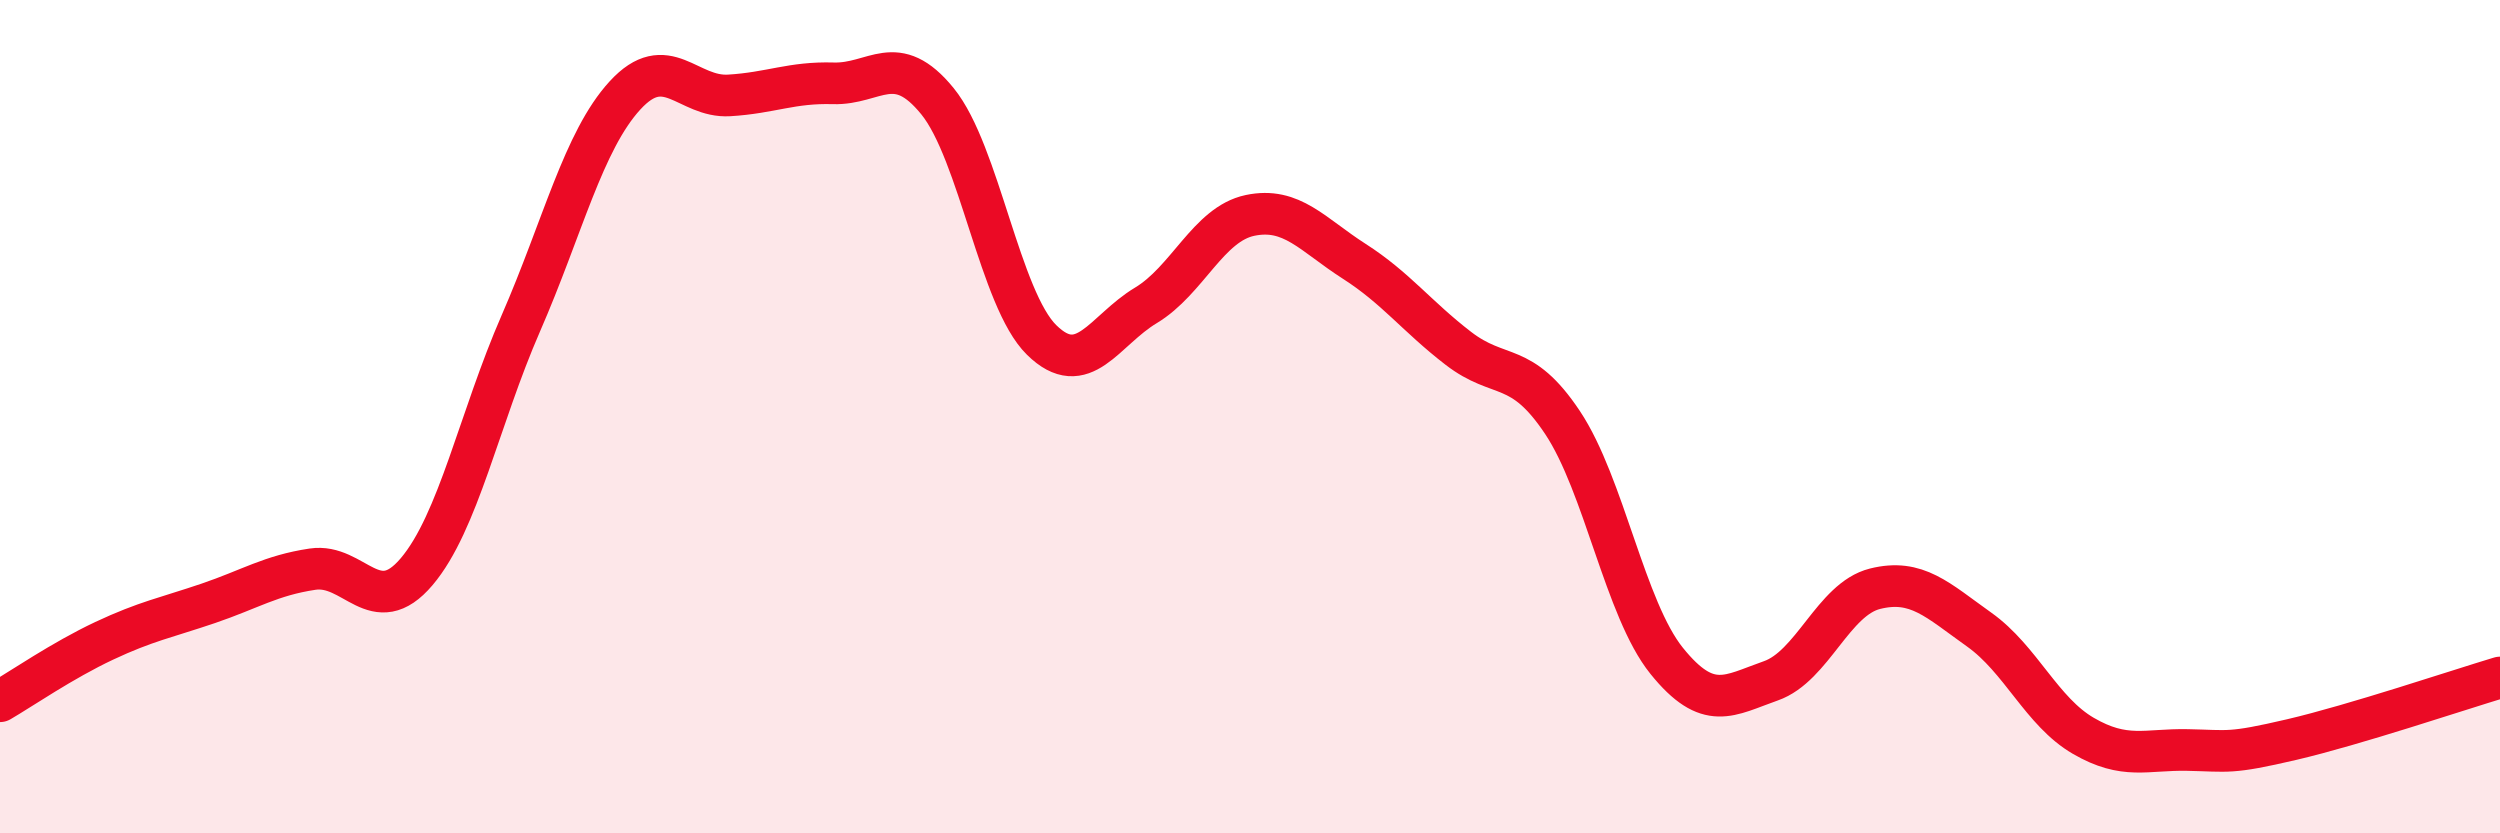 
    <svg width="60" height="20" viewBox="0 0 60 20" xmlns="http://www.w3.org/2000/svg">
      <path
        d="M 0,16.83 C 0.5,16.54 1.5,15.85 2.5,15.38 C 3.5,14.91 4,14.82 5,14.48 C 6,14.14 6.5,13.81 7.5,13.66 C 8.5,13.51 9,14.9 10,13.72 C 11,12.54 11.5,10.05 12.5,7.76 C 13.5,5.47 14,3.38 15,2.29 C 16,1.2 16.5,2.35 17.5,2.29 C 18.5,2.23 19,1.97 20,2 C 21,2.03 21.5,1.2 22.5,2.43 C 23.5,3.66 24,7.18 25,8.16 C 26,9.14 26.5,7.93 27.5,7.33 C 28.5,6.73 29,5.38 30,5.17 C 31,4.96 31.5,5.63 32.5,6.27 C 33.5,6.91 34,7.59 35,8.36 C 36,9.13 36.5,8.64 37.5,10.14 C 38.5,11.64 39,14.62 40,15.86 C 41,17.1 41.5,16.69 42.5,16.34 C 43.5,15.99 44,14.38 45,14.13 C 46,13.88 46.5,14.4 47.5,15.11 C 48.5,15.82 49,17.08 50,17.66 C 51,18.24 51.5,17.98 52.5,18 C 53.5,18.02 53.5,18.1 55,17.75 C 56.5,17.4 59,16.56 60,16.26L60 20L0 20Z"
        fill="#EB0A25"
        opacity="0.1"
        stroke-linecap="round"
        stroke-linejoin="round"
      />
      <path
        d="M 0,16.83 C 0.5,16.54 1.5,15.85 2.5,15.38 C 3.5,14.91 4,14.82 5,14.48 C 6,14.14 6.5,13.81 7.5,13.66 C 8.5,13.51 9,14.9 10,13.72 C 11,12.54 11.5,10.05 12.5,7.76 C 13.5,5.47 14,3.38 15,2.29 C 16,1.2 16.5,2.35 17.5,2.29 C 18.5,2.23 19,1.97 20,2 C 21,2.03 21.5,1.2 22.5,2.43 C 23.5,3.66 24,7.18 25,8.16 C 26,9.14 26.5,7.93 27.5,7.33 C 28.5,6.73 29,5.38 30,5.17 C 31,4.96 31.5,5.63 32.5,6.27 C 33.5,6.91 34,7.59 35,8.36 C 36,9.13 36.5,8.64 37.5,10.14 C 38.5,11.64 39,14.62 40,15.86 C 41,17.1 41.5,16.69 42.5,16.34 C 43.5,15.99 44,14.38 45,14.13 C 46,13.88 46.5,14.4 47.5,15.11 C 48.5,15.82 49,17.08 50,17.66 C 51,18.24 51.5,17.98 52.5,18 C 53.5,18.02 53.5,18.1 55,17.75 C 56.5,17.4 59,16.56 60,16.26"
        stroke="#EB0A25"
        stroke-width="1"
        fill="none"
        stroke-linecap="round"
        stroke-linejoin="round"
      />
    </svg>
  